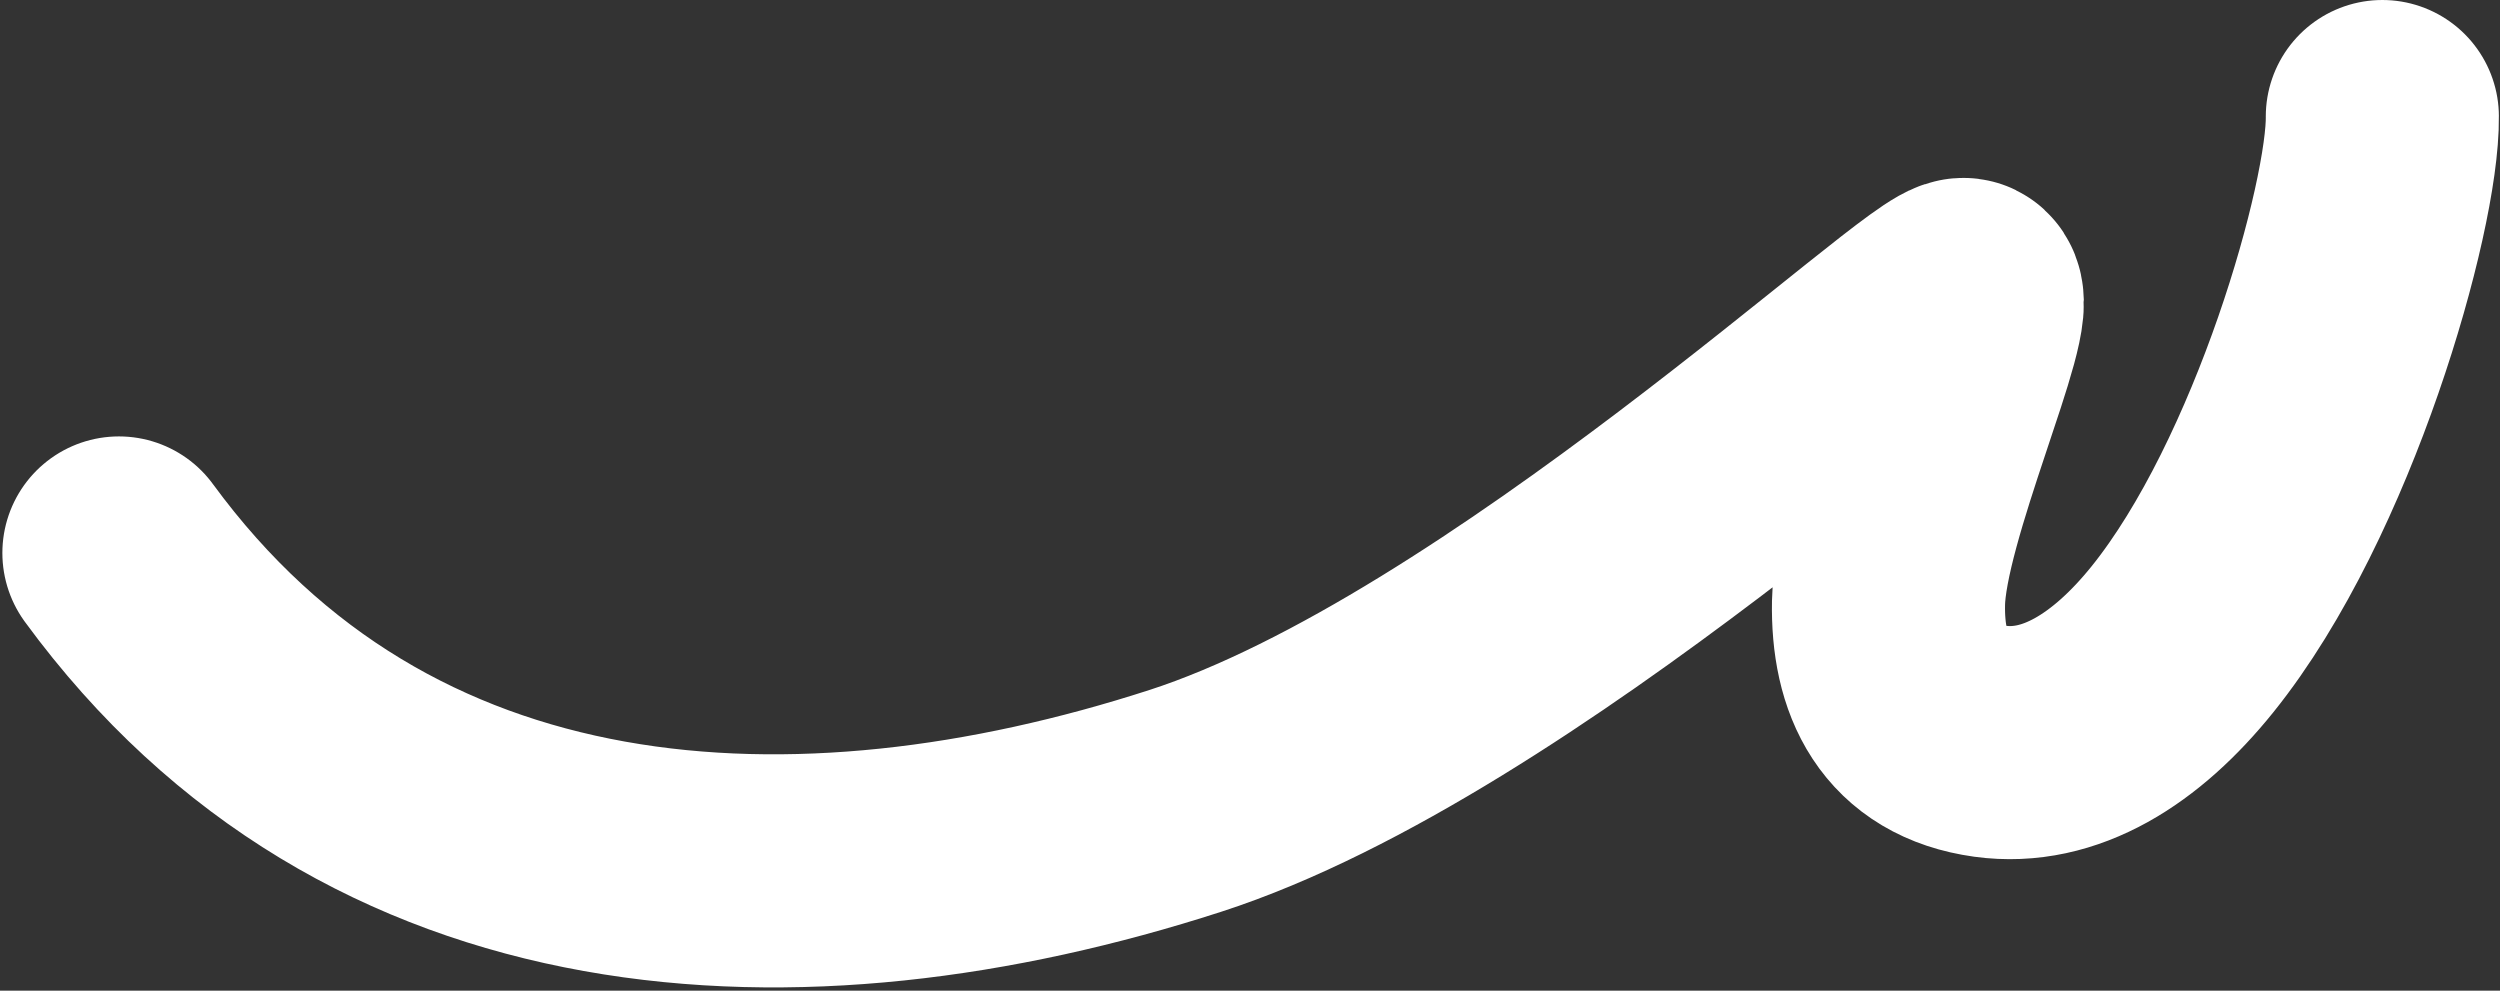 <?xml version="1.0" encoding="UTF-8"?> <svg xmlns="http://www.w3.org/2000/svg" width="429" height="170" viewBox="0 0 429 170" fill="none"><rect x="0" y="0" width="429" height="170" fill="#333333" stroke="none"/><path d="M408.808 20C408.98 35.464 395.333 83.821 374.512 109.7C364.838 121.724 353.437 128.847 341.497 127.199C328.36 125.386 323.832 115.756 324.07 103.425C324.376 87.262 340.648 52.321 337.08 50.562C333.512 48.804 259.226 119.386 203.377 137.438C137.111 158.86 64.827 155.54 20.406 94.888" stroke="white" stroke-width="40" stroke-linecap="round"></path></svg> 